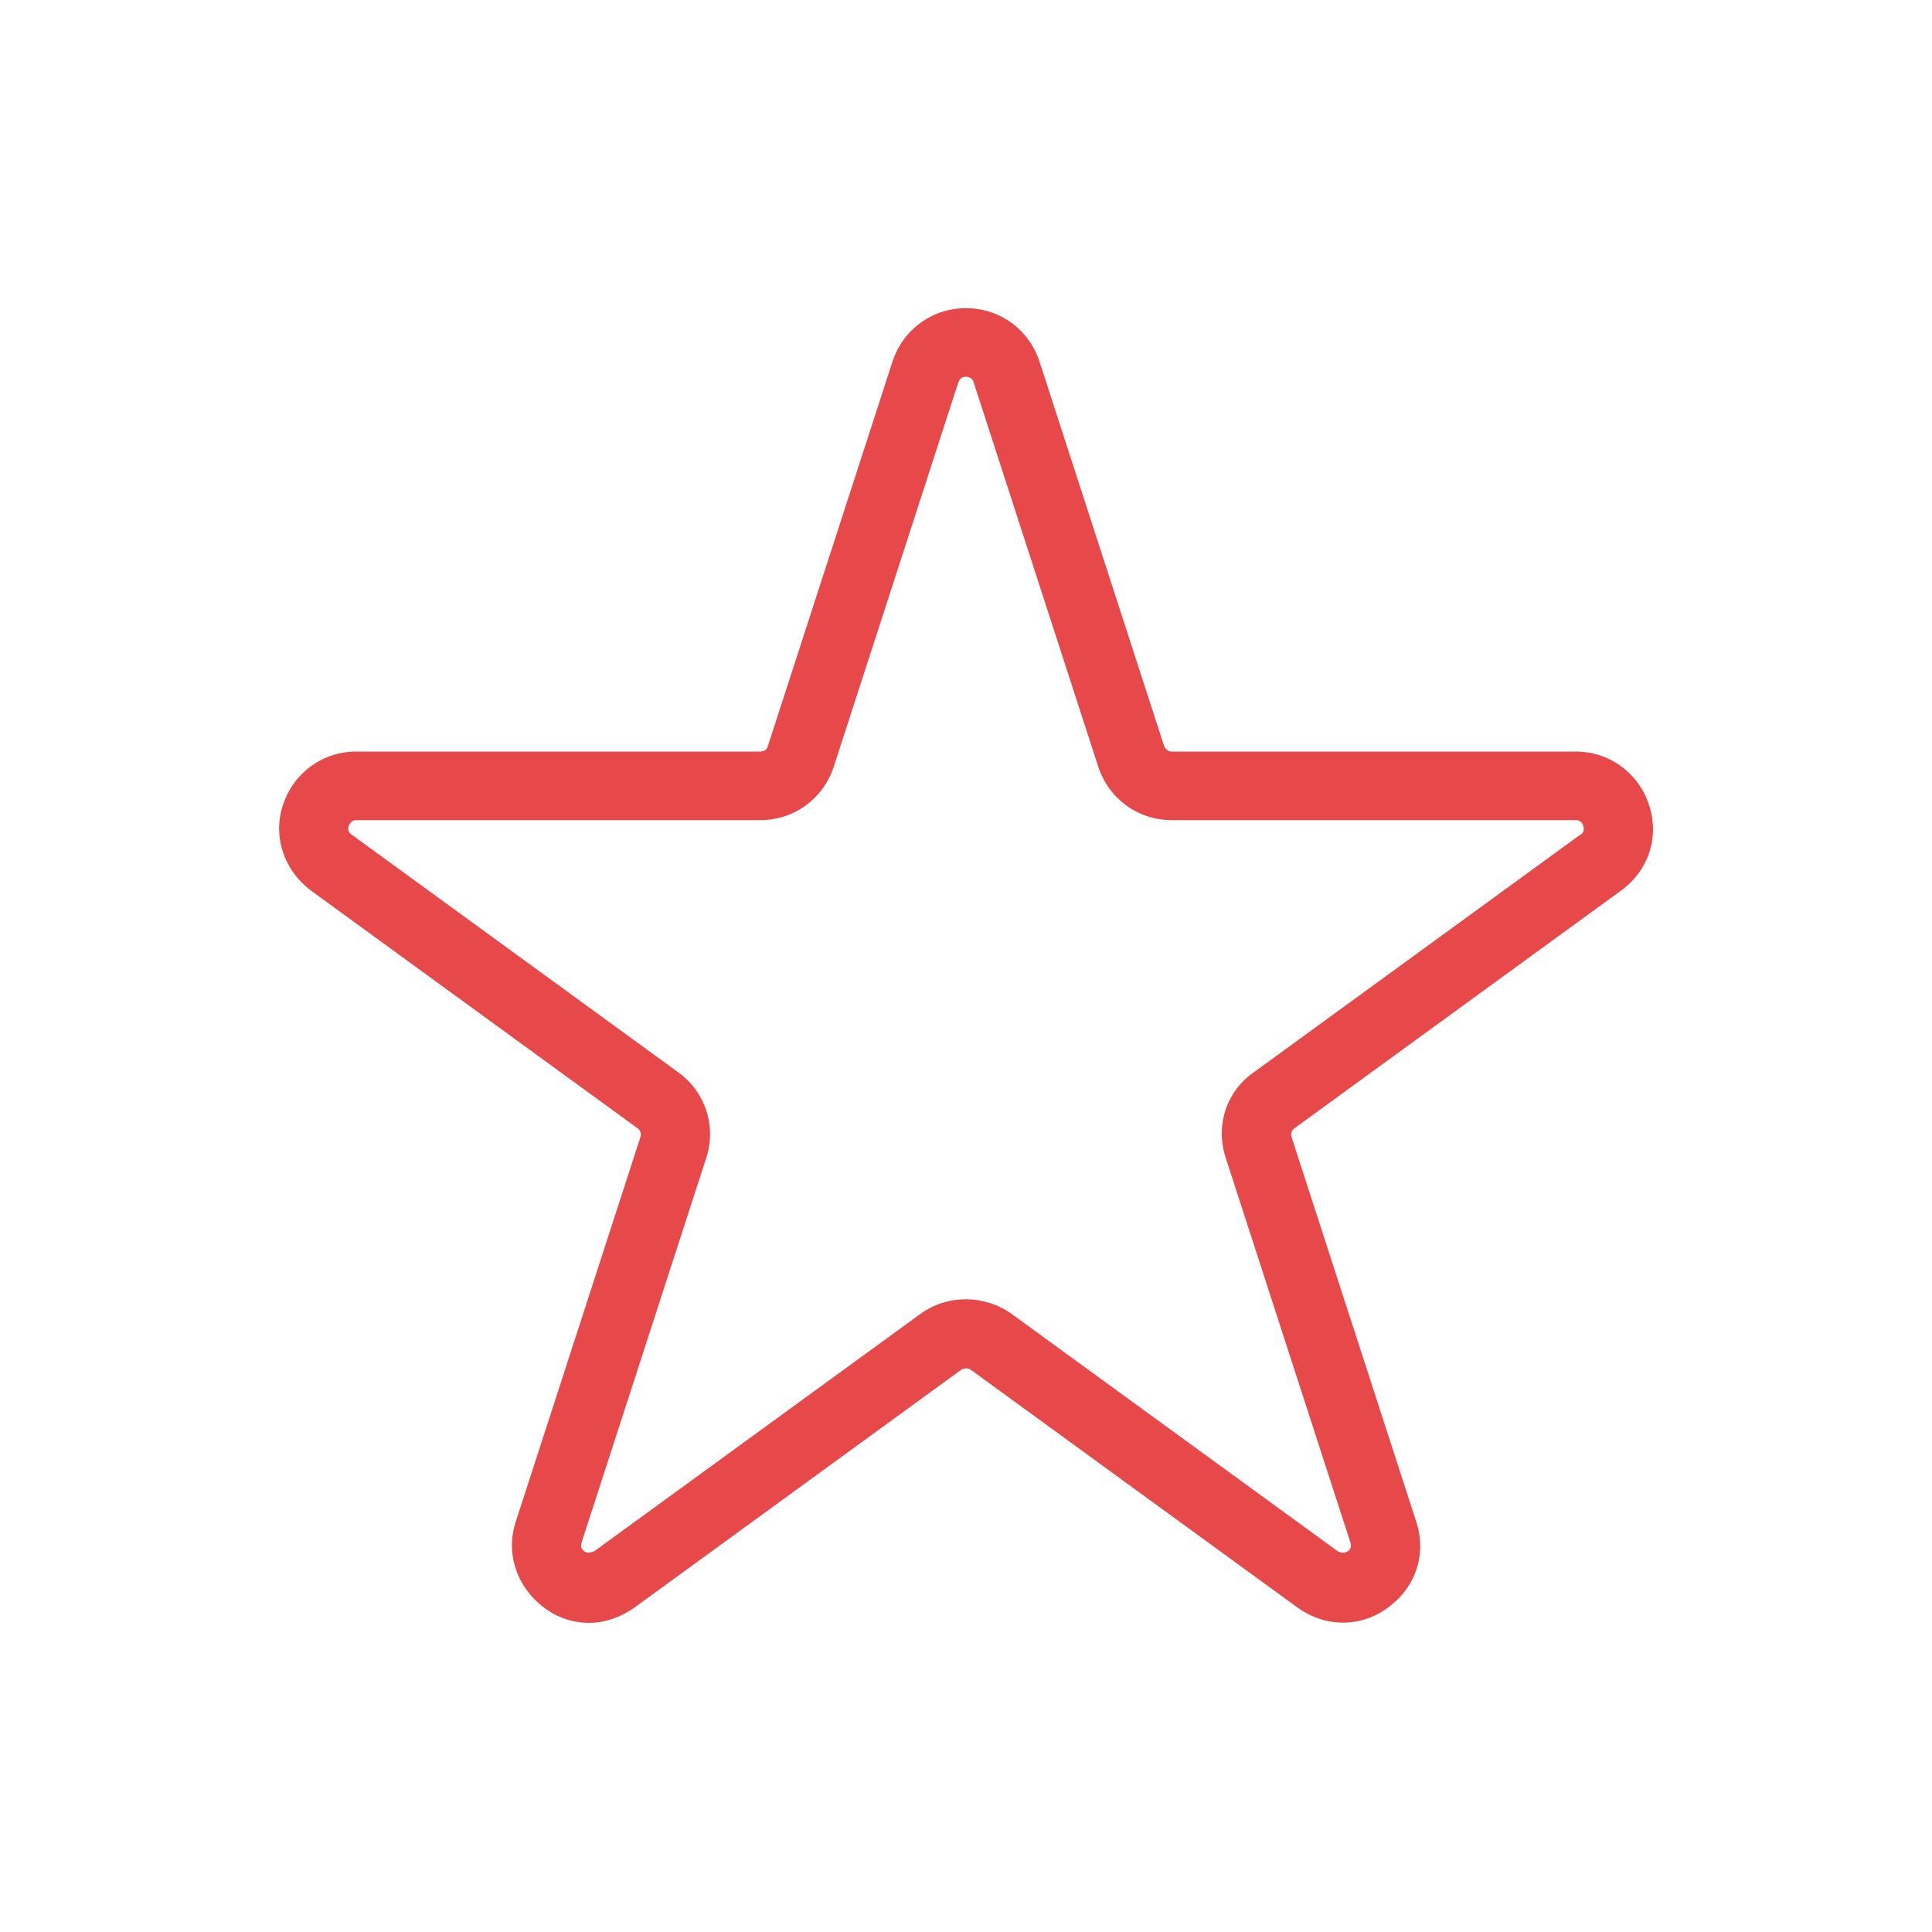 <?xml version="1.0" encoding="UTF-8"?>
<svg id="Layer_1" xmlns="http://www.w3.org/2000/svg" version="1.1" viewBox="0 0 200 200">
  <!-- Generator: Adobe Illustrator 29.3.1, SVG Export Plug-In . SVG Version: 2.1.0 Build 151)  -->
  <defs>
    <style>
      .st0 {
        fill: #e7494a;
      }
    </style>
  </defs>
  <path class="st0" d="M61,168c-1.6,0-3.3-.5-4.7-1.6-2.8-2.1-4-5.6-2.9-8.9l12.9-39.8c.1-.3,0-.7-.3-.9l-33.8-24.6c-2.8-2.1-4-5.6-2.9-8.9,1.1-3.3,4.1-5.5,7.6-5.5h41.8c.4,0,.7-.2.8-.6l12.9-39.8c1.1-3.3,4.1-5.5,7.6-5.5h0c3.5,0,6.5,2.2,7.6,5.5l12.9,39.8c.1.3.4.6.8.6h41.8c3.5,0,6.5,2.2,7.6,5.5,1.1,3.3,0,6.8-2.9,8.9l-33.8,24.6c-.3.2-.4.6-.3.9l12.9,39.8c1.1,3.3,0,6.8-2.9,8.9-2.8,2.1-6.5,2.1-9.4,0l-33.8-24.6c-.3-.2-.7-.2-1,0l-33.8,24.6c-1.4,1-3.1,1.6-4.7,1.6h0ZM100,134.5c1.6,0,3.3.5,4.7,1.5l33.8,24.6c.1,0,.5.3,1,0,.5-.3.3-.8.3-.9l-12.9-39.8c-1.1-3.3,0-6.9,2.9-8.9l33.8-24.6c.1,0,.5-.3.3-.9s-.6-.6-.8-.6h-41.8c-3.5,0-6.5-2.2-7.6-5.5l-12.9-39.8h0c0-.1-.2-.6-.8-.6h0c-.6,0-.7.4-.8.6l-12.9,39.8c-1.1,3.3-4.1,5.5-7.6,5.5h-41.8c-.1,0-.6,0-.8.6s.2.8.3.9l33.8,24.6c2.8,2,4,5.6,2.9,8.9l-12.9,39.8c0,.1-.2.6.3.9.5.3.8,0,1,0l33.8-24.6c1.4-1,3-1.5,4.7-1.5h0Z"/>
</svg>